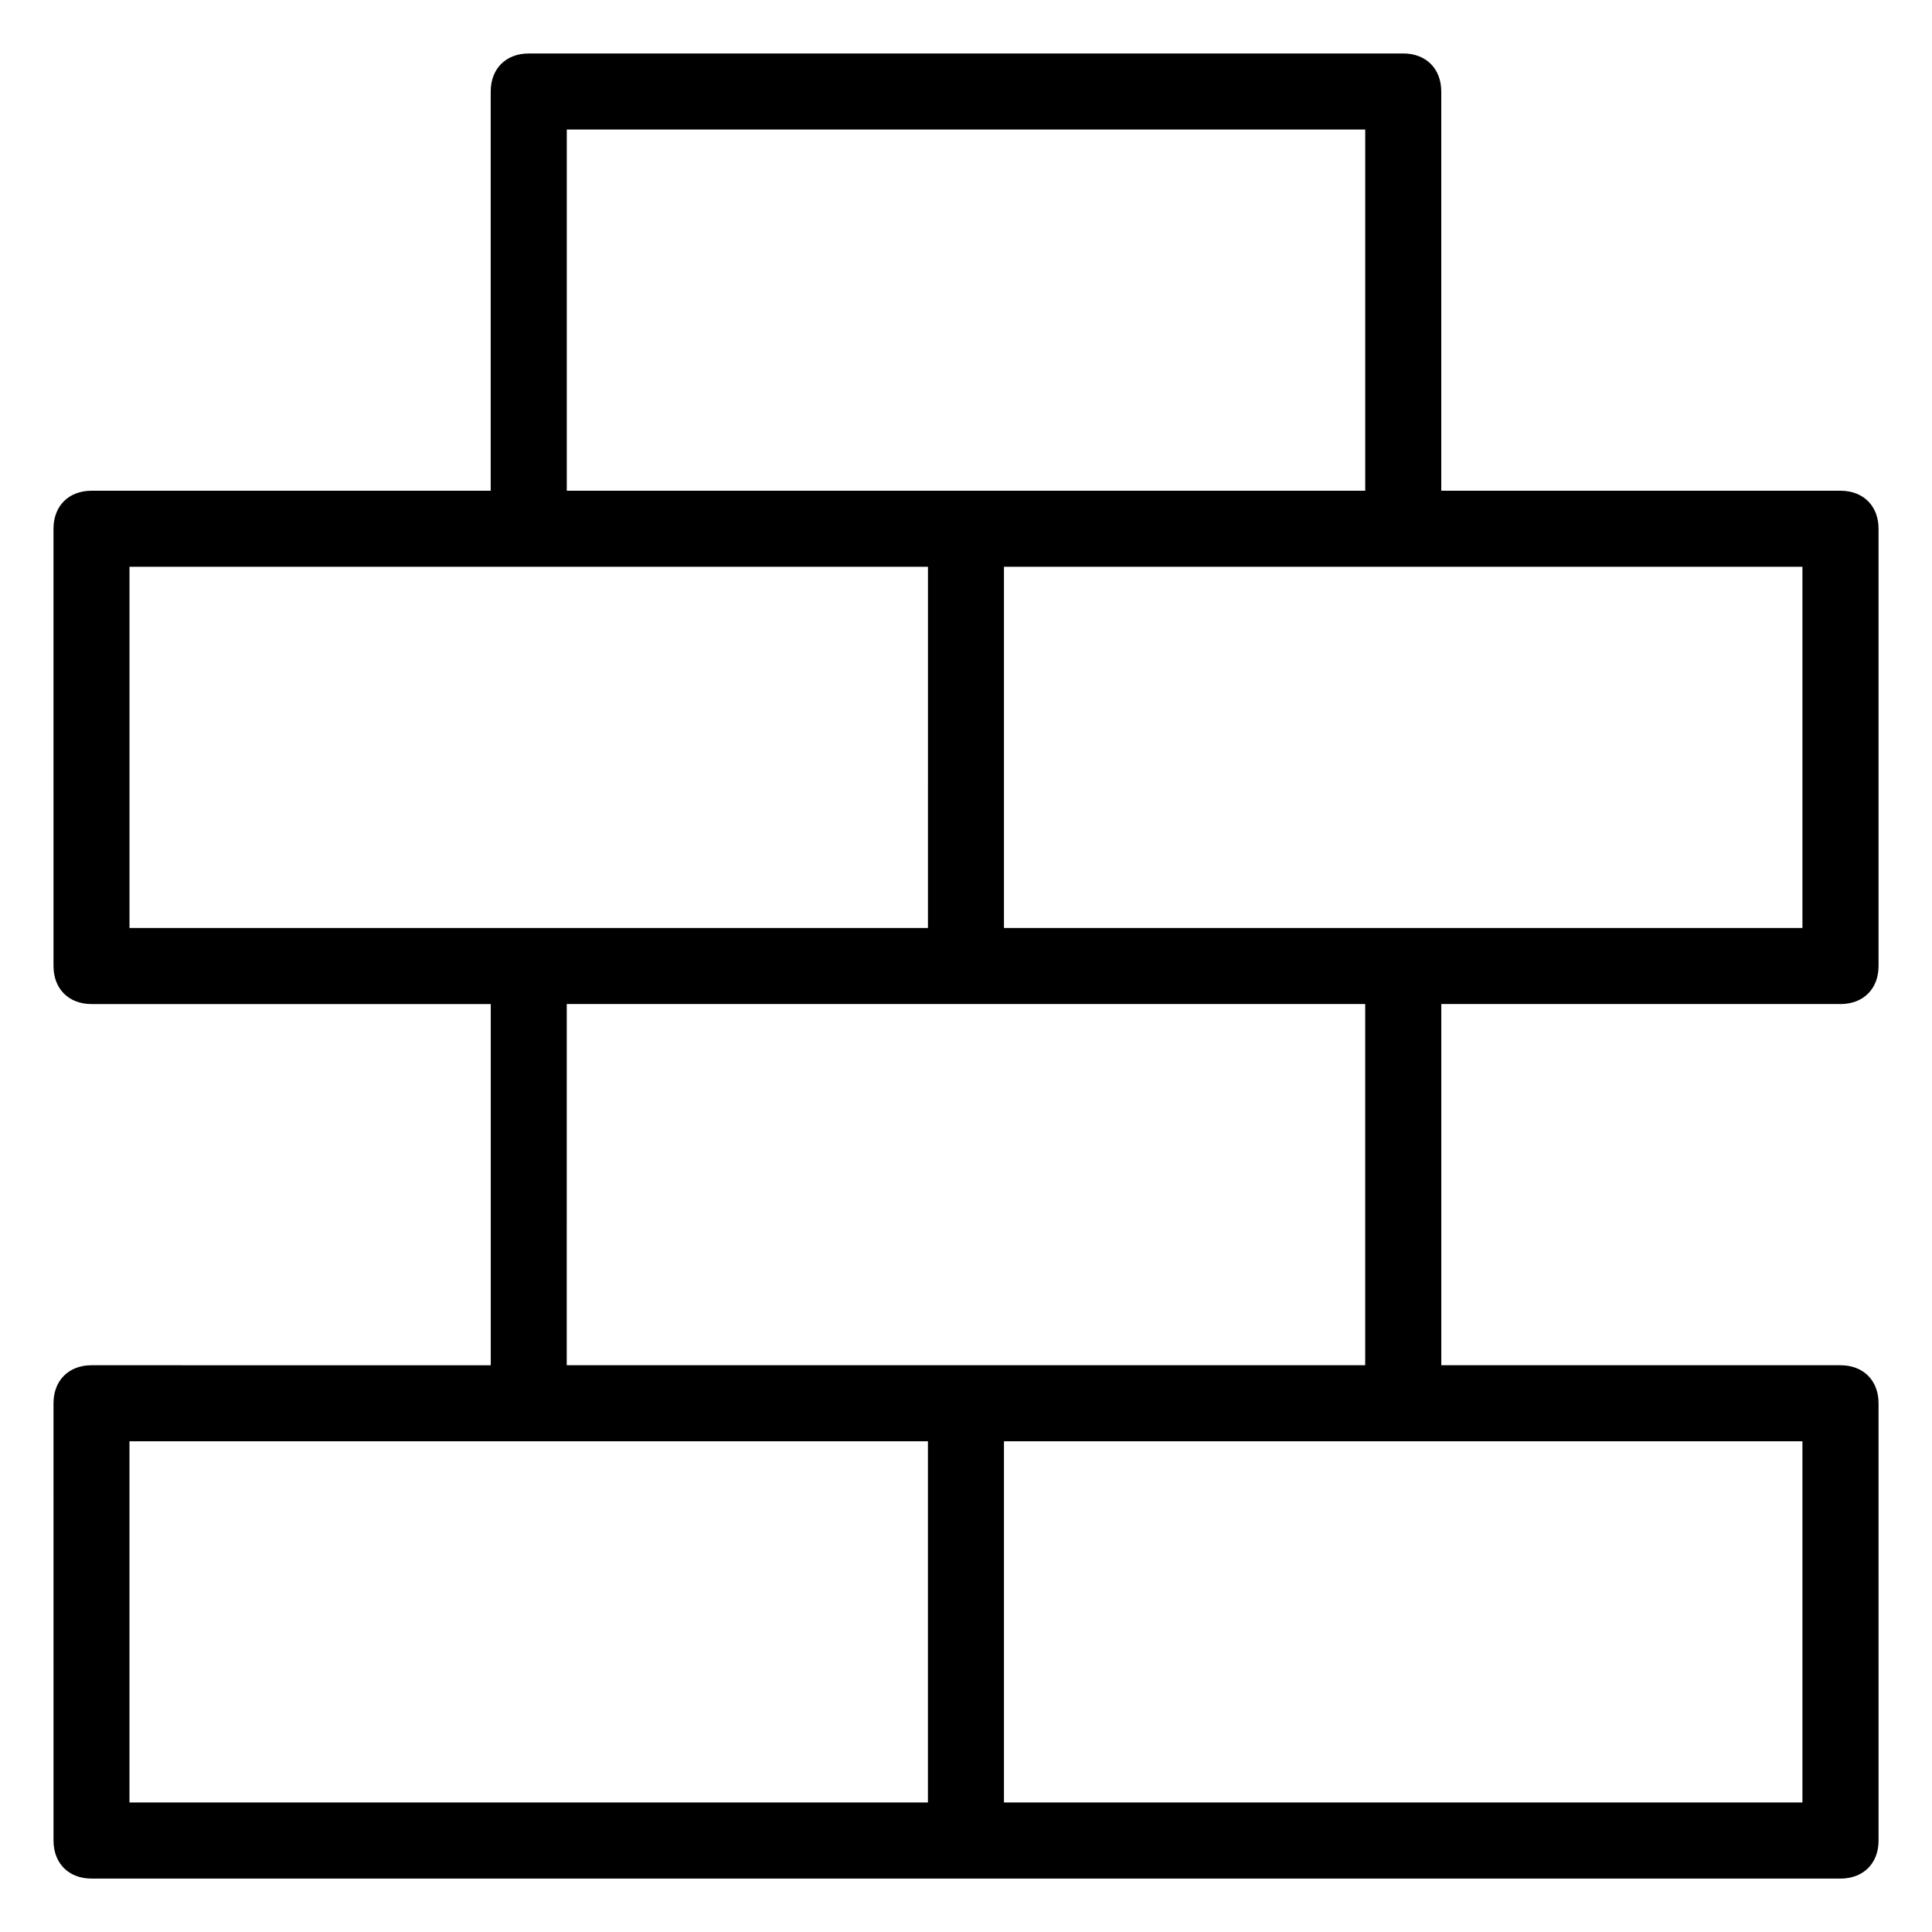 <?xml version="1.0" encoding="UTF-8"?>
<!-- Uploaded to: SVG Repo, www.svgrepo.com, Generator: SVG Repo Mixer Tools -->
<svg fill="#000000" width="800px" height="800px" version="1.1" viewBox="144 144 512 512" xmlns="http://www.w3.org/2000/svg">
 <path d="m631.75 274.05h-105.8v-105.8c0-6.047-4.031-10.078-10.078-10.078h-231.75c-6.047 0-10.078 4.031-10.078 10.078v105.8h-105.79c-6.047 0-10.078 4.031-10.078 10.078l0.004 115.88c0 6.047 4.031 10.078 10.078 10.078h105.8v95.723l-105.8-0.004c-6.047 0-10.078 4.031-10.078 10.078l0.004 115.88c0 6.047 4.031 10.078 10.078 10.078h463.5c6.047 0 10.078-4.031 10.078-10.078l-0.004-115.88c0-6.047-4.031-10.078-10.078-10.078h-105.8v-95.723h105.8c6.047 0 10.078-4.031 10.078-10.078v-115.88c0-6.043-4.031-10.074-10.078-10.074zm-337.55-95.723h211.6v95.723h-211.6zm-115.88 211.6v-95.723h211.6l-0.004 95.723h-211.6zm327.47 20.152v95.723h-211.6l0.004-95.723h211.6zm-115.88 211.6h-211.6v-95.723h211.6zm231.75-95.727v95.727h-211.6v-95.723c73.559-0.004 138.04-0.004 211.6-0.004zm0-136.03h-211.6v-95.723h211.6z"/>
</svg>